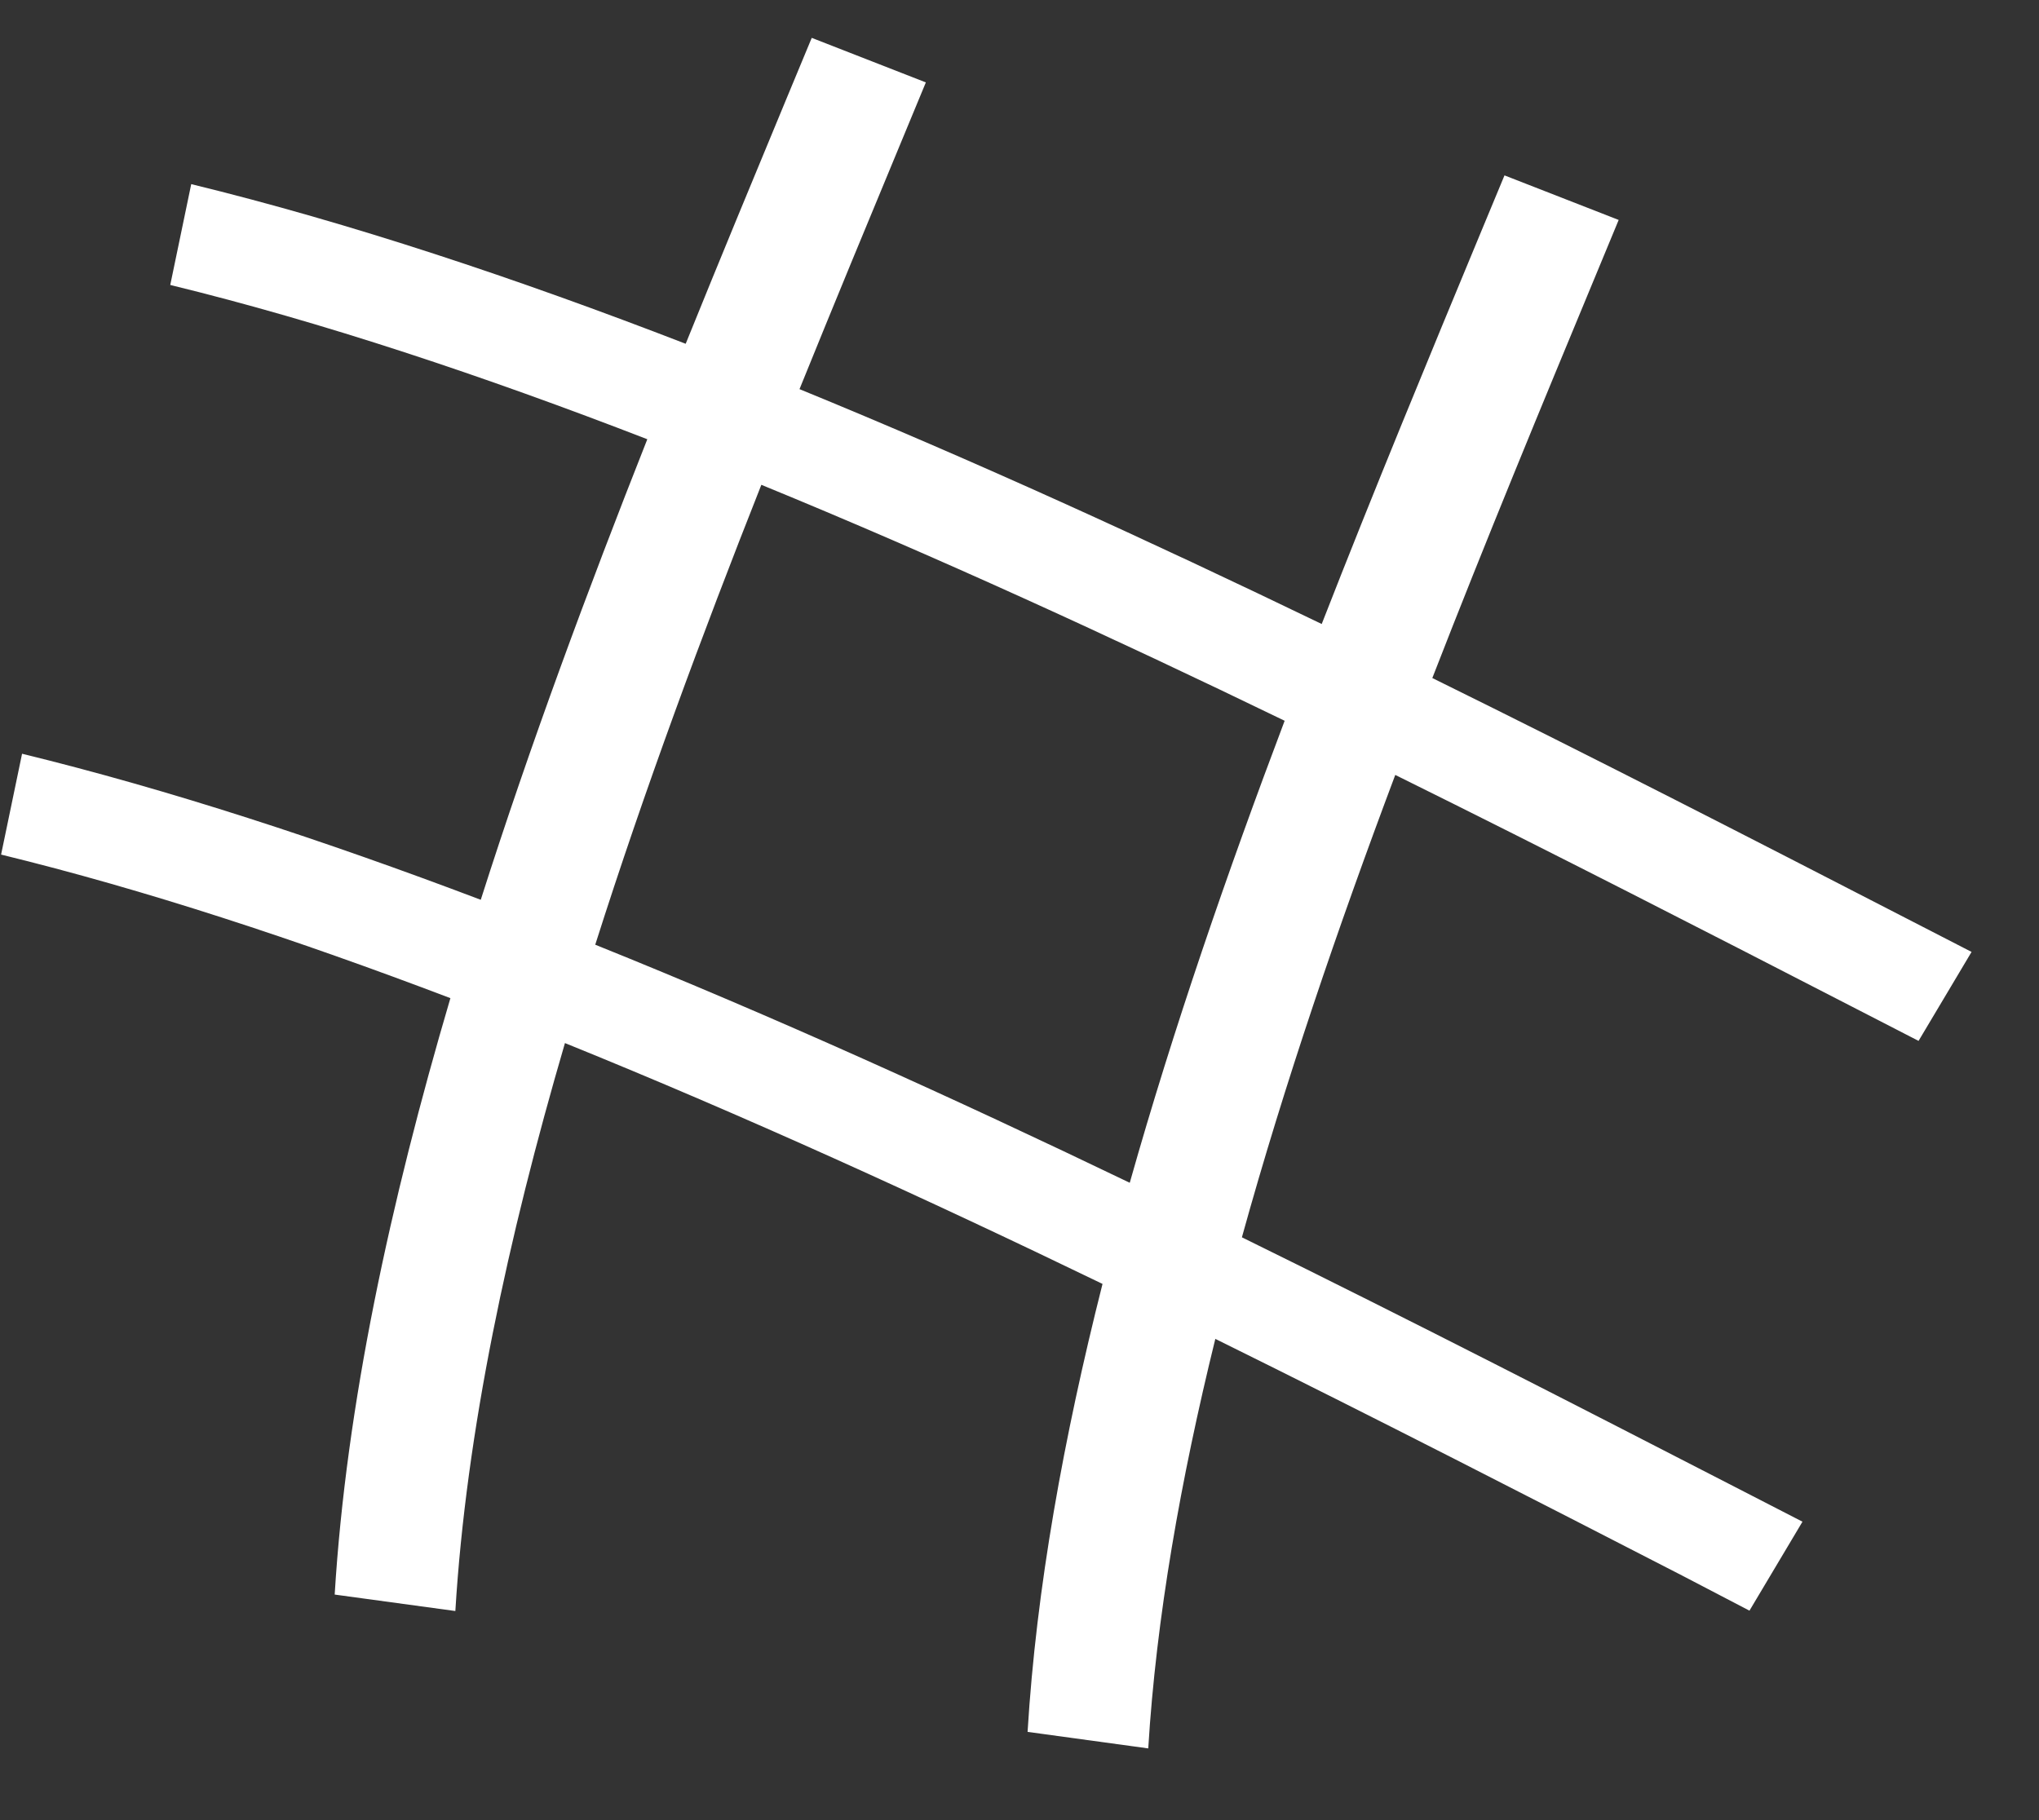 <svg width="28" height="25" viewBox="0 0 28 25" fill="none" xmlns="http://www.w3.org/2000/svg">
<rect x="0" y="0" width="28" height="25" fill="#333333" stroke="none"/>
<path d="M24.024 22.123L24.752 20.901L23.827 20.425C21.698 19.33 19.413 18.154 17.054 16.995C17.64 14.88 18.373 12.739 19.16 10.644C21.336 11.72 23.448 12.805 25.423 13.822L26.346 14.297L27.074 13.075L26.153 12.601C24.111 11.549 21.925 10.425 19.669 9.313C20.409 7.409 21.175 5.561 21.892 3.832L22.228 3.021L20.66 2.409L20.324 3.218C19.623 4.908 18.876 6.712 18.15 8.571C15.79 7.431 13.376 6.326 10.979 5.345C11.453 4.175 11.925 3.034 12.378 1.943L12.714 1.132L11.147 0.52L10.811 1.329C10.36 2.417 9.888 3.555 9.416 4.722C7.092 3.823 4.803 3.06 2.626 2.529L2.338 3.914C4.428 4.424 6.638 5.162 8.889 6.033C8.077 8.087 7.284 10.219 6.602 12.359C4.446 11.542 2.327 10.847 0.303 10.353L0.015 11.738C1.987 12.219 4.066 12.904 6.185 13.71C5.358 16.516 4.754 19.302 4.596 21.902L6.253 22.128C6.402 19.667 6.972 17.014 7.758 14.327C10.215 15.322 12.705 16.457 15.14 17.635C14.607 19.744 14.23 21.82 14.111 23.788L15.768 24.015C15.877 22.223 16.213 20.326 16.689 18.39C18.916 19.49 21.079 20.602 23.098 21.64L24.024 22.123ZM8.174 12.976C8.851 10.846 9.642 8.714 10.455 6.659C12.85 7.641 15.273 8.753 17.641 9.9C16.853 11.985 16.114 14.124 15.514 16.246C13.095 15.082 10.622 13.961 8.174 12.976Z" fill="white"/>
</svg>
